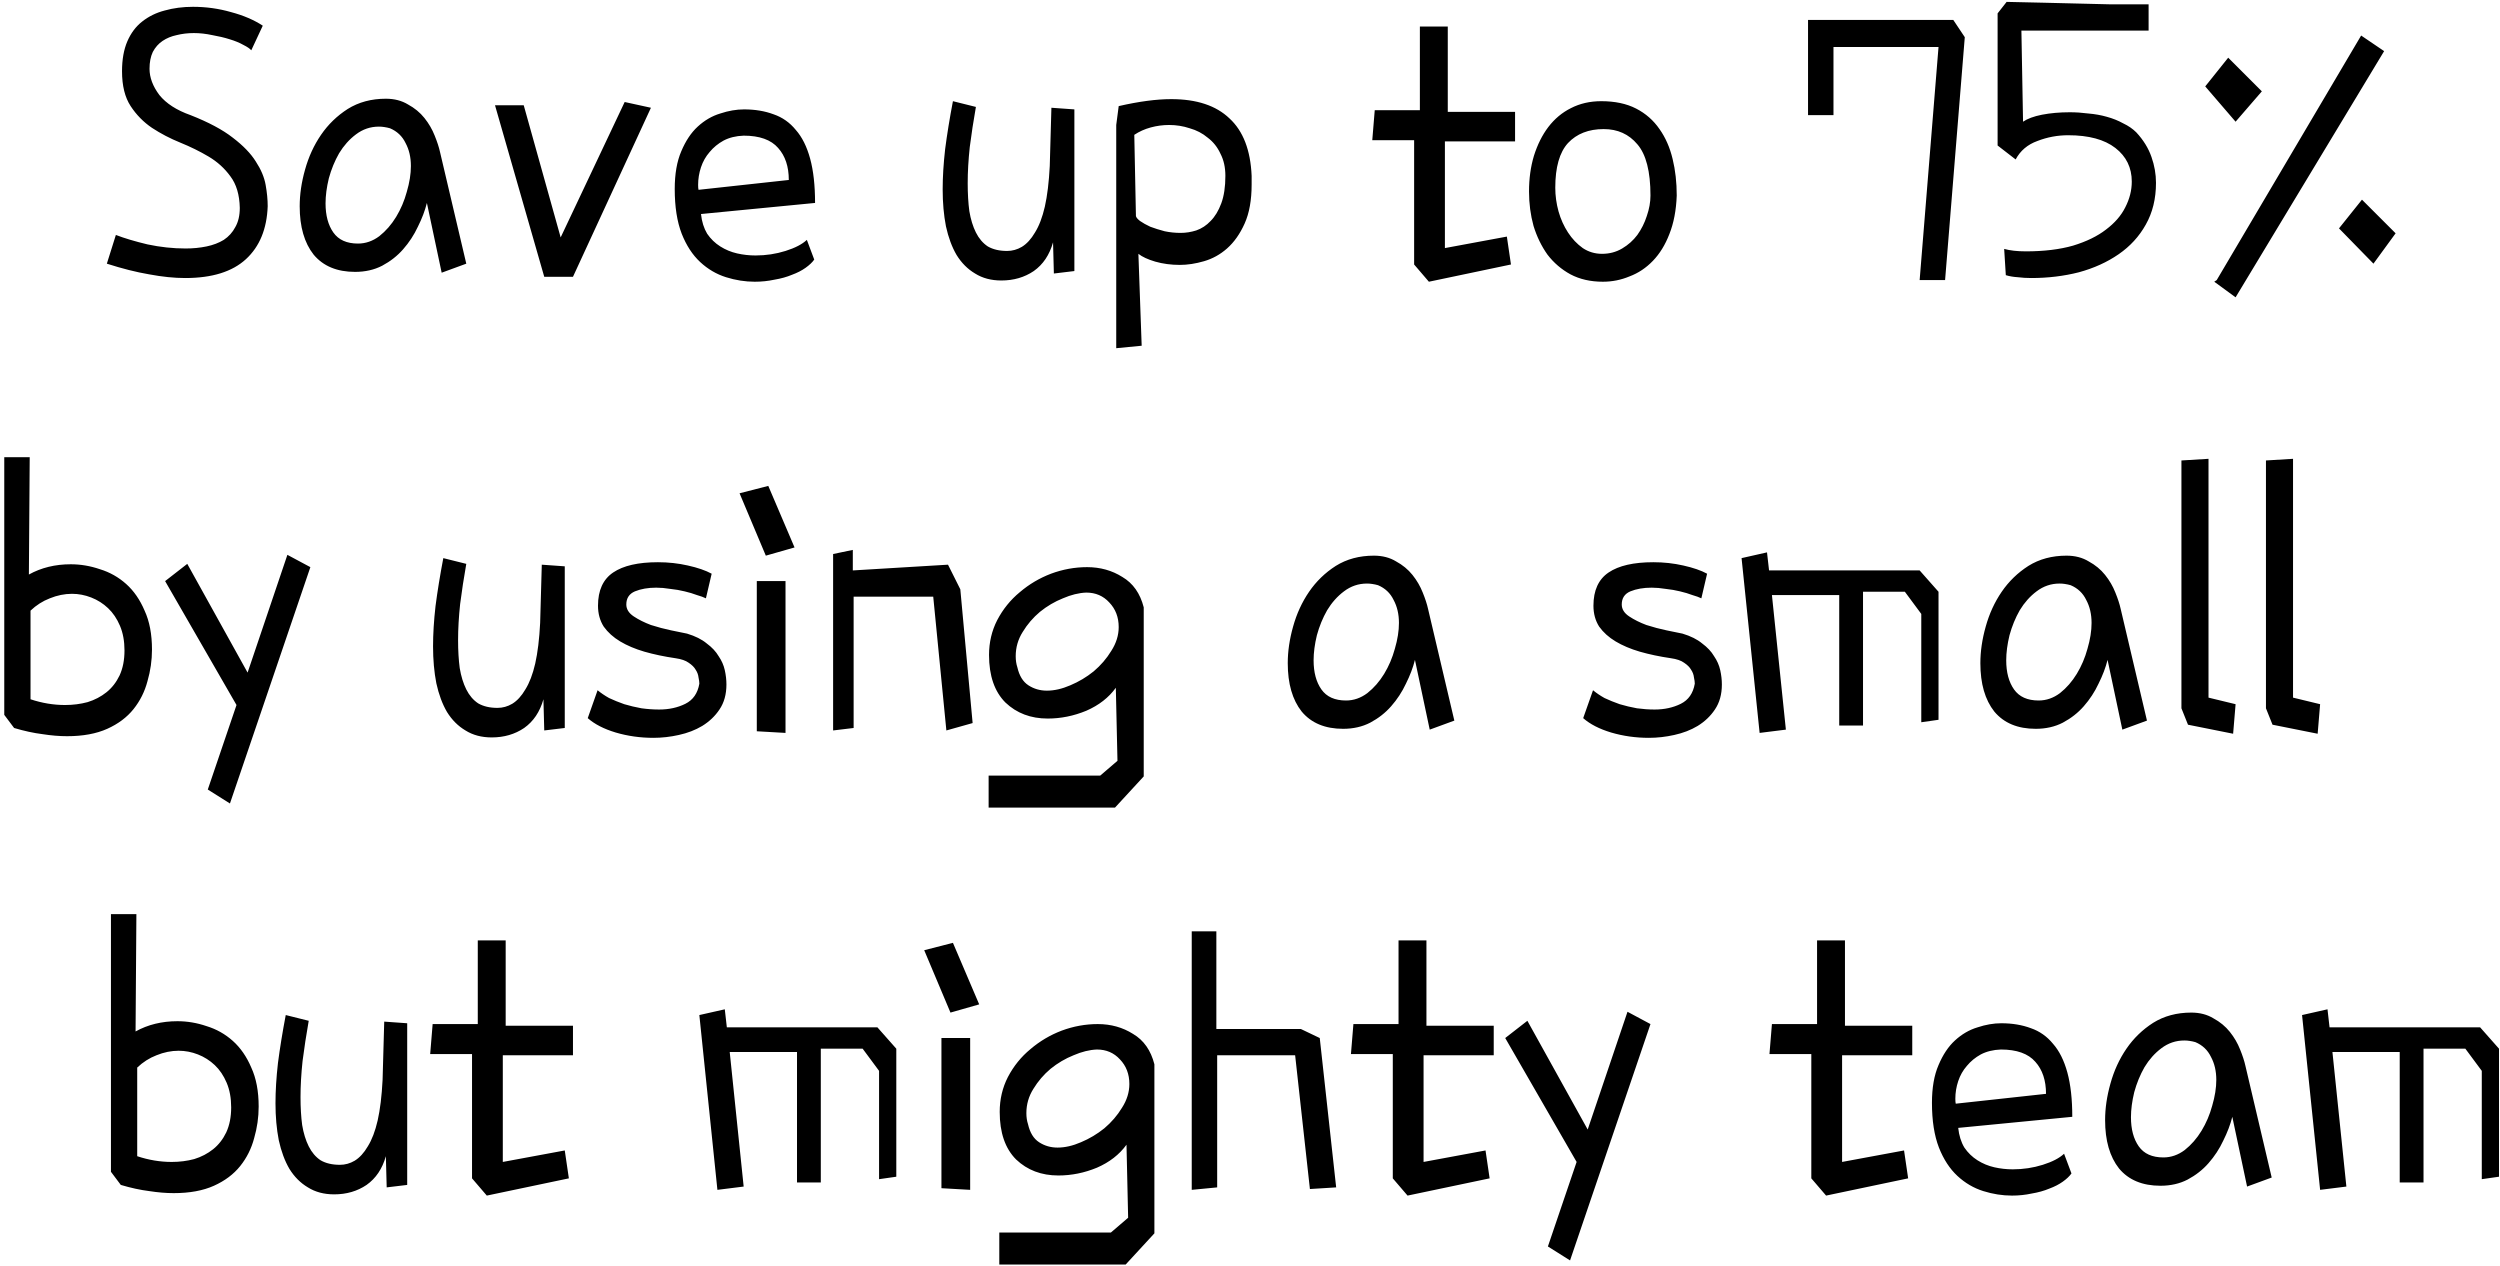 <svg width="476" height="241" viewBox="0 0 476 241" fill="none" xmlns="http://www.w3.org/2000/svg">
<path d="M50.031 4.891L47.844 9.578C47.583 9.266 47.089 8.927 46.359 8.562C45.63 8.146 44.745 7.781 43.703 7.469C42.714 7.156 41.62 6.896 40.422 6.688C39.224 6.427 38.052 6.297 36.906 6.297C35.76 6.297 34.667 6.427 33.625 6.688C32.635 6.896 31.75 7.26 30.969 7.781C30.188 8.302 29.562 9.005 29.094 9.891C28.677 10.776 28.469 11.844 28.469 13.094C28.469 14.76 29.094 16.427 30.344 18.094C31.646 19.708 33.625 20.984 36.281 21.922C39.719 23.276 42.401 24.708 44.328 26.219C46.307 27.729 47.766 29.24 48.703 30.75C49.693 32.26 50.318 33.745 50.578 35.203C50.839 36.661 50.969 38.016 50.969 39.266C50.812 43.589 49.432 46.948 46.828 49.344C44.224 51.74 40.37 52.938 35.266 52.938C33.182 52.938 30.891 52.703 28.391 52.234C25.943 51.818 23.26 51.141 20.344 50.203L22.062 44.734C23.677 45.359 25.682 45.958 28.078 46.531C30.526 47.052 32.948 47.312 35.344 47.312C36.75 47.312 38.078 47.182 39.328 46.922C40.578 46.661 41.672 46.245 42.609 45.672C43.547 45.047 44.276 44.24 44.797 43.25C45.37 42.26 45.656 41.036 45.656 39.578C45.604 37.078 45.005 35.073 43.859 33.562C42.766 32.052 41.385 30.802 39.719 29.812C38.052 28.823 36.255 27.938 34.328 27.156C32.401 26.375 30.604 25.438 28.938 24.344C27.323 23.25 25.969 21.87 24.875 20.203C23.781 18.537 23.234 16.323 23.234 13.562C23.234 11.323 23.573 9.422 24.25 7.859C24.927 6.297 25.865 5.047 27.062 4.109C28.312 3.12 29.745 2.417 31.359 2C33.026 1.531 34.823 1.297 36.75 1.297C39.25 1.297 41.672 1.635 44.016 2.312C46.359 2.938 48.365 3.797 50.031 4.891ZM83.781 28.953L88.781 50.203L84.094 51.922L81.281 38.641C80.917 40.099 80.344 41.609 79.562 43.172C78.833 44.734 77.896 46.167 76.75 47.469C75.656 48.719 74.328 49.76 72.766 50.594C71.255 51.375 69.537 51.766 67.609 51.766C64.172 51.766 61.542 50.672 59.719 48.484C57.948 46.245 57.062 43.172 57.062 39.266C57.062 37.026 57.401 34.708 58.078 32.312C58.755 29.865 59.771 27.651 61.125 25.672C62.479 23.693 64.172 22.052 66.203 20.75C68.287 19.448 70.708 18.797 73.469 18.797C75.083 18.797 76.49 19.162 77.688 19.891C78.938 20.568 79.979 21.427 80.812 22.469C81.646 23.51 82.297 24.63 82.766 25.828C83.234 26.974 83.573 28.016 83.781 28.953ZM74.25 24.422C73.885 24.318 73.521 24.24 73.156 24.188C72.844 24.135 72.505 24.109 72.141 24.109C70.526 24.109 69.068 24.604 67.766 25.594C66.516 26.531 65.448 27.729 64.562 29.188C63.729 30.646 63.078 32.234 62.609 33.953C62.193 35.672 61.984 37.26 61.984 38.719C61.984 41.01 62.479 42.859 63.469 44.266C64.458 45.672 66.021 46.375 68.156 46.375C69.615 46.375 70.969 45.906 72.219 44.969C73.469 43.979 74.537 42.755 75.422 41.297C76.307 39.839 76.984 38.25 77.453 36.531C77.974 34.76 78.234 33.12 78.234 31.609C78.234 29.943 77.896 28.484 77.219 27.234C76.594 25.932 75.604 24.995 74.25 24.422ZM103.625 52.703L94.25 20.047H99.719L106.75 45.203L118.938 19.422L123.938 20.516L109.094 52.703H103.625ZM128.469 35.984C128.469 33.12 128.885 30.724 129.719 28.797C130.552 26.818 131.594 25.255 132.844 24.109C134.146 22.912 135.578 22.078 137.141 21.609C138.703 21.088 140.214 20.828 141.672 20.828C143.755 20.828 145.63 21.141 147.297 21.766C148.964 22.338 150.37 23.328 151.516 24.734C152.714 26.088 153.625 27.912 154.25 30.203C154.875 32.495 155.188 35.307 155.188 38.641L133.469 40.75C133.625 42.208 134.016 43.458 134.641 44.5C135.318 45.49 136.151 46.297 137.141 46.922C138.13 47.547 139.198 47.99 140.344 48.25C141.49 48.51 142.661 48.641 143.859 48.641C145.839 48.641 147.74 48.354 149.562 47.781C151.385 47.208 152.74 46.505 153.625 45.672L155.031 49.422C154.667 49.943 154.12 50.464 153.391 50.984C152.661 51.505 151.802 51.948 150.812 52.312C149.823 52.729 148.703 53.042 147.453 53.25C146.255 53.51 145.005 53.641 143.703 53.641C141.88 53.641 140.057 53.354 138.234 52.781C136.411 52.208 134.771 51.245 133.312 49.891C131.854 48.536 130.682 46.74 129.797 44.5C128.911 42.208 128.469 39.37 128.469 35.984ZM133 36.141L150.188 34.266C150.188 31.713 149.51 29.682 148.156 28.172C146.802 26.609 144.615 25.828 141.594 25.828C140.135 25.88 138.859 26.193 137.766 26.766C136.724 27.338 135.839 28.068 135.109 28.953C134.38 29.787 133.833 30.75 133.469 31.844C133.104 32.938 132.922 34.057 132.922 35.203C132.922 35.62 132.948 35.932 133 36.141ZM181.438 19.266L185.812 20.359C185.344 23.016 184.953 25.568 184.641 28.016C184.38 30.463 184.25 32.755 184.25 34.891C184.25 36.87 184.354 38.641 184.562 40.203C184.823 41.766 185.24 43.12 185.812 44.266C186.385 45.411 187.141 46.297 188.078 46.922C189.068 47.495 190.292 47.781 191.75 47.781C192.74 47.781 193.677 47.521 194.562 47C195.5 46.427 196.333 45.516 197.062 44.266C197.844 43.016 198.469 41.375 198.938 39.344C199.406 37.26 199.719 34.682 199.875 31.609L200.188 20.516L204.562 20.828V51.609L200.656 52.078L200.5 46.141C199.823 48.536 198.599 50.359 196.828 51.609C195.057 52.807 193 53.406 190.656 53.406C188.729 53.406 187.062 52.964 185.656 52.078C184.25 51.245 183.078 50.073 182.141 48.562C181.255 47.052 180.578 45.229 180.109 43.094C179.693 40.958 179.484 38.615 179.484 36.062C179.484 33.719 179.641 31.167 179.953 28.406C180.318 25.594 180.812 22.547 181.438 19.266ZM238.312 33.484V35.125C238.312 38.094 237.87 40.568 236.984 42.547C236.099 44.526 234.979 46.115 233.625 47.312C232.323 48.458 230.865 49.266 229.25 49.734C227.635 50.203 226.099 50.438 224.641 50.438C222.974 50.438 221.411 50.229 219.953 49.812C218.547 49.396 217.479 48.901 216.75 48.328L217.375 65.828L212.531 66.297V23.797L213 20.203C216.854 19.318 220.188 18.875 223 18.875C227.844 18.875 231.542 20.099 234.094 22.547C236.698 24.943 238.104 28.588 238.312 33.484ZM215.969 25.672L216.281 41.141C216.333 41.401 216.594 41.714 217.062 42.078C217.583 42.443 218.234 42.807 219.016 43.172C219.849 43.484 220.76 43.771 221.75 44.031C222.74 44.24 223.755 44.344 224.797 44.344C225.786 44.344 226.776 44.188 227.766 43.875C228.807 43.51 229.719 42.911 230.5 42.078C231.333 41.245 232.01 40.125 232.531 38.719C233.052 37.312 233.312 35.568 233.312 33.484C233.312 31.87 233 30.463 232.375 29.266C231.802 28.016 230.995 27 229.953 26.219C228.964 25.385 227.818 24.787 226.516 24.422C225.266 24.005 223.964 23.797 222.609 23.797C221.411 23.797 220.24 23.953 219.094 24.266C217.948 24.578 216.906 25.047 215.969 25.672ZM269.25 50.359V26.688H261.281L261.75 20.984H270.344V5.047H275.656V21.297H288.469V26.922H275.109V47.234L286.906 45.047L287.688 50.359L272.062 53.641L269.25 50.359ZM305.344 24.578C302.479 24.578 300.214 25.463 298.547 27.234C296.932 29.005 296.125 31.844 296.125 35.75C296.125 37.26 296.333 38.771 296.75 40.281C297.167 41.74 297.766 43.068 298.547 44.266C299.328 45.464 300.266 46.453 301.359 47.234C302.453 47.964 303.677 48.328 305.031 48.328C306.438 48.328 307.714 47.99 308.859 47.312C310.005 46.635 310.969 45.776 311.75 44.734C312.531 43.641 313.13 42.443 313.547 41.141C314.016 39.786 314.25 38.484 314.25 37.234C314.25 32.651 313.417 29.396 311.75 27.469C310.135 25.542 308 24.578 305.344 24.578ZM304.875 19.266C307.479 19.266 309.693 19.734 311.516 20.672C313.339 21.609 314.823 22.912 315.969 24.578C317.115 26.193 317.948 28.094 318.469 30.281C318.99 32.417 319.25 34.734 319.25 37.234C319.146 40.047 318.677 42.495 317.844 44.578C317.062 46.609 316.021 48.302 314.719 49.656C313.417 51.01 311.932 52 310.266 52.625C308.651 53.302 306.958 53.641 305.188 53.641C302.844 53.641 300.786 53.172 299.016 52.234C297.297 51.297 295.839 50.047 294.641 48.484C293.495 46.87 292.609 45.047 291.984 43.016C291.411 40.932 291.125 38.745 291.125 36.453C291.125 34.005 291.438 31.74 292.062 29.656C292.74 27.521 293.651 25.698 294.797 24.188C295.995 22.625 297.427 21.427 299.094 20.594C300.812 19.708 302.74 19.266 304.875 19.266ZM349.094 21.922H344.25V3.797H371.906L374.094 7.078L370.344 53.328H365.5L369.094 8.953H349.094V21.922ZM381.906 52.391L381.594 47.391C382.688 47.703 384.068 47.859 385.734 47.859C389.172 47.859 392.167 47.495 394.719 46.766C397.271 45.984 399.354 44.969 400.969 43.719C402.635 42.469 403.859 41.062 404.641 39.5C405.474 37.885 405.891 36.245 405.891 34.578C405.891 31.922 404.849 29.787 402.766 28.172C400.682 26.557 397.688 25.75 393.781 25.75C391.75 25.75 389.797 26.115 387.922 26.844C386.047 27.521 384.667 28.693 383.781 30.359L380.344 27.703V2.547L382.062 0.359C384.615 0.411 386.958 0.464 389.094 0.516C391.281 0.568 393.417 0.62 395.5 0.672C397.635 0.724 399.771 0.776 401.906 0.828C404.094 0.828 406.49 0.828 409.094 0.828V5.828H384.875L385.188 23.172C386.021 22.599 387.219 22.156 388.781 21.844C390.396 21.531 392.167 21.375 394.094 21.375C395.24 21.375 396.411 21.453 397.609 21.609C398.859 21.713 400.031 21.922 401.125 22.234C402.271 22.547 403.312 22.963 404.25 23.484C405.24 23.953 406.073 24.526 406.75 25.203C408.104 26.662 409.068 28.224 409.641 29.891C410.214 31.505 410.5 33.146 410.5 34.812C410.5 37.833 409.849 40.49 408.547 42.781C407.297 45.021 405.578 46.896 403.391 48.406C401.203 49.917 398.677 51.062 395.812 51.844C392.948 52.573 389.927 52.938 386.75 52.938C385.865 52.938 385.005 52.885 384.172 52.781C383.339 52.729 382.583 52.599 381.906 52.391ZM421.594 53.641L422.062 53.328L449.562 6.766L453.938 9.734L425.656 56.609L421.594 53.641ZM430.656 17.391L425.656 23.172L419.875 16.453L424.25 10.984L430.656 17.391ZM456.125 44.422L451.906 50.203L445.344 43.484L449.719 38.016L456.125 44.422ZM0.812 136.109V87.047H5.656L5.5 109.391C7.844 108.089 10.5 107.438 13.469 107.438C15.344 107.438 17.193 107.75 19.016 108.375C20.891 108.948 22.557 109.885 24.016 111.188C25.474 112.49 26.646 114.182 27.531 116.266C28.469 118.297 28.938 120.771 28.938 123.688C28.938 125.719 28.651 127.724 28.078 129.703C27.557 131.682 26.672 133.453 25.422 135.016C24.172 136.578 22.505 137.828 20.422 138.766C18.338 139.703 15.787 140.172 12.766 140.172C11.307 140.172 9.745 140.042 8.078 139.781C6.411 139.573 4.615 139.182 2.688 138.609L0.812 136.109ZM5.812 116.266V133.141C8 133.87 10.188 134.234 12.375 134.234C13.885 134.234 15.318 134.052 16.672 133.688C18.026 133.271 19.224 132.646 20.266 131.812C21.307 130.979 22.141 129.911 22.766 128.609C23.391 127.255 23.703 125.667 23.703 123.844C23.703 122.073 23.417 120.51 22.844 119.156C22.271 117.802 21.516 116.682 20.578 115.797C19.641 114.911 18.573 114.234 17.375 113.766C16.177 113.297 14.953 113.062 13.703 113.062C12.297 113.062 10.891 113.349 9.484 113.922C8.13 114.443 6.906 115.224 5.812 116.266ZM45.031 134.234L31.438 110.641L35.656 107.359L47.141 128.062L54.719 105.641L59.094 107.984L43.781 152.984L39.562 150.328L45.031 134.234ZM84.406 106.266L88.781 107.359C88.312 110.016 87.922 112.568 87.609 115.016C87.349 117.464 87.219 119.755 87.219 121.891C87.219 123.87 87.323 125.641 87.531 127.203C87.792 128.766 88.208 130.12 88.781 131.266C89.354 132.411 90.109 133.297 91.047 133.922C92.037 134.495 93.26 134.781 94.719 134.781C95.708 134.781 96.646 134.521 97.531 134C98.469 133.427 99.302 132.516 100.031 131.266C100.812 130.016 101.438 128.375 101.906 126.344C102.375 124.26 102.688 121.682 102.844 118.609L103.156 107.516L107.531 107.828V138.609L103.625 139.078L103.469 133.141C102.792 135.536 101.568 137.359 99.797 138.609C98.026 139.807 95.969 140.406 93.625 140.406C91.698 140.406 90.031 139.964 88.625 139.078C87.219 138.245 86.047 137.073 85.109 135.562C84.224 134.052 83.547 132.229 83.078 130.094C82.662 127.958 82.453 125.615 82.453 123.062C82.453 120.719 82.609 118.167 82.922 115.406C83.287 112.594 83.781 109.547 84.406 106.266ZM135.5 109.234L134.406 113.922C133.99 113.714 133.417 113.505 132.688 113.297C132.01 113.036 131.229 112.802 130.344 112.594C129.51 112.385 128.599 112.229 127.609 112.125C126.672 111.969 125.786 111.891 124.953 111.891C123.391 111.891 122.036 112.125 120.891 112.594C119.797 113.062 119.25 113.896 119.25 115.094C119.25 115.979 119.719 116.734 120.656 117.359C121.594 117.984 122.688 118.531 123.938 119C125.24 119.417 126.516 119.755 127.766 120.016C129.068 120.276 130.083 120.484 130.812 120.641C132.375 121.109 133.625 121.734 134.562 122.516C135.552 123.245 136.307 124.052 136.828 124.938C137.401 125.771 137.792 126.656 138 127.594C138.208 128.531 138.312 129.443 138.312 130.328C138.312 132.203 137.87 133.792 136.984 135.094C136.151 136.344 135.057 137.385 133.703 138.219C132.401 139 130.917 139.573 129.25 139.938C127.635 140.302 126.021 140.484 124.406 140.484C121.906 140.484 119.51 140.146 117.219 139.469C114.979 138.792 113.208 137.88 111.906 136.734L113.781 131.422C114.406 131.943 115.135 132.438 115.969 132.906C116.854 133.323 117.818 133.714 118.859 134.078C119.901 134.391 120.995 134.651 122.141 134.859C123.286 135.016 124.406 135.094 125.5 135.094C127.375 135.094 129.042 134.729 130.5 134C131.958 133.271 132.844 131.995 133.156 130.172C133.156 129.859 133.104 129.469 133 129C132.948 128.479 132.766 127.984 132.453 127.516C132.193 127.047 131.75 126.604 131.125 126.188C130.552 125.771 129.719 125.484 128.625 125.328C126.49 125.016 124.51 124.599 122.688 124.078C120.917 123.557 119.38 122.906 118.078 122.125C116.776 121.344 115.734 120.406 114.953 119.312C114.224 118.167 113.859 116.839 113.859 115.328C113.859 112.411 114.823 110.302 116.75 109C118.677 107.698 121.516 107.047 125.266 107.047C127.245 107.047 129.146 107.255 130.969 107.672C132.844 108.089 134.354 108.609 135.5 109.234ZM144.094 139.234V110.641H149.562V139.547L144.094 139.234ZM151.281 104.234L145.812 105.797L140.812 93.922L146.281 92.516L151.281 104.234ZM177.688 113.609H162.531V138.609L158.625 139.078V105.484L162.375 104.703V108.609L180.5 107.516L182.844 112.203L185.188 137.672L180.188 139.078L177.688 113.609ZM193.703 127.047C194.068 128.661 194.771 129.807 195.812 130.484C196.854 131.161 198.026 131.5 199.328 131.5C200.734 131.5 202.219 131.161 203.781 130.484C205.396 129.807 206.88 128.922 208.234 127.828C209.589 126.682 210.708 125.38 211.594 123.922C212.531 122.464 213 120.953 213 119.391C213 117.516 212.401 115.953 211.203 114.703C210.057 113.453 208.599 112.828 206.828 112.828C205.422 112.88 203.938 113.245 202.375 113.922C200.812 114.547 199.354 115.406 198 116.5C196.698 117.594 195.604 118.87 194.719 120.328C193.833 121.734 193.391 123.271 193.391 124.938C193.391 125.719 193.495 126.422 193.703 127.047ZM212.297 153.766H188.234V147.672H209.484L212.766 144.859L212.453 130.953C211.099 132.828 209.224 134.286 206.828 135.328C204.432 136.318 201.984 136.812 199.484 136.812C196.255 136.812 193.573 135.797 191.438 133.766C189.354 131.682 188.312 128.661 188.312 124.703C188.312 122.307 188.833 120.094 189.875 118.062C190.969 115.979 192.401 114.208 194.172 112.75C195.943 111.24 197.922 110.068 200.109 109.234C202.349 108.401 204.641 107.984 206.984 107.984C209.484 107.984 211.724 108.609 213.703 109.859C215.734 111.057 217.089 112.984 217.766 115.641V147.828L212.297 153.766ZM271.906 115.953L276.906 137.203L272.219 138.922L269.406 125.641C269.042 127.099 268.469 128.609 267.688 130.172C266.958 131.734 266.021 133.167 264.875 134.469C263.781 135.719 262.453 136.76 260.891 137.594C259.38 138.375 257.661 138.766 255.734 138.766C252.297 138.766 249.667 137.672 247.844 135.484C246.073 133.245 245.188 130.172 245.188 126.266C245.188 124.026 245.526 121.708 246.203 119.312C246.88 116.865 247.896 114.651 249.25 112.672C250.604 110.693 252.297 109.052 254.328 107.75C256.411 106.448 258.833 105.797 261.594 105.797C263.208 105.797 264.615 106.161 265.812 106.891C267.062 107.568 268.104 108.427 268.938 109.469C269.771 110.51 270.422 111.63 270.891 112.828C271.359 113.974 271.698 115.016 271.906 115.953ZM262.375 111.422C262.01 111.318 261.646 111.24 261.281 111.188C260.969 111.135 260.63 111.109 260.266 111.109C258.651 111.109 257.193 111.604 255.891 112.594C254.641 113.531 253.573 114.729 252.688 116.188C251.854 117.646 251.203 119.234 250.734 120.953C250.318 122.672 250.109 124.26 250.109 125.719C250.109 128.01 250.604 129.859 251.594 131.266C252.583 132.672 254.146 133.375 256.281 133.375C257.74 133.375 259.094 132.906 260.344 131.969C261.594 130.979 262.661 129.755 263.547 128.297C264.432 126.839 265.109 125.25 265.578 123.531C266.099 121.76 266.359 120.12 266.359 118.609C266.359 116.943 266.021 115.484 265.344 114.234C264.719 112.932 263.729 111.995 262.375 111.422ZM325.031 109.234L323.938 113.922C323.521 113.714 322.948 113.505 322.219 113.297C321.542 113.036 320.76 112.802 319.875 112.594C319.042 112.385 318.13 112.229 317.141 112.125C316.203 111.969 315.318 111.891 314.484 111.891C312.922 111.891 311.568 112.125 310.422 112.594C309.328 113.062 308.781 113.896 308.781 115.094C308.781 115.979 309.25 116.734 310.188 117.359C311.125 117.984 312.219 118.531 313.469 119C314.771 119.417 316.047 119.755 317.297 120.016C318.599 120.276 319.615 120.484 320.344 120.641C321.906 121.109 323.156 121.734 324.094 122.516C325.083 123.245 325.839 124.052 326.359 124.938C326.932 125.771 327.323 126.656 327.531 127.594C327.74 128.531 327.844 129.443 327.844 130.328C327.844 132.203 327.401 133.792 326.516 135.094C325.682 136.344 324.589 137.385 323.234 138.219C321.932 139 320.448 139.573 318.781 139.938C317.167 140.302 315.552 140.484 313.938 140.484C311.438 140.484 309.042 140.146 306.75 139.469C304.51 138.792 302.74 137.88 301.438 136.734L303.312 131.422C303.938 131.943 304.667 132.438 305.5 132.906C306.385 133.323 307.349 133.714 308.391 134.078C309.432 134.391 310.526 134.651 311.672 134.859C312.818 135.016 313.938 135.094 315.031 135.094C316.906 135.094 318.573 134.729 320.031 134C321.49 133.271 322.375 131.995 322.688 130.172C322.688 129.859 322.635 129.469 322.531 129C322.479 128.479 322.297 127.984 321.984 127.516C321.724 127.047 321.281 126.604 320.656 126.188C320.083 125.771 319.25 125.484 318.156 125.328C316.021 125.016 314.042 124.599 312.219 124.078C310.448 123.557 308.911 122.906 307.609 122.125C306.307 121.344 305.266 120.406 304.484 119.312C303.755 118.167 303.391 116.839 303.391 115.328C303.391 112.411 304.354 110.302 306.281 109C308.208 107.698 311.047 107.047 314.797 107.047C316.776 107.047 318.677 107.255 320.5 107.672C322.375 108.089 323.885 108.609 325.031 109.234ZM331.594 106.266L336.438 105.172L336.828 108.609H365.5L369.094 112.672V137.047L365.812 137.516V116.891L362.688 112.672H354.719V138.141H350.188V113.297H337.375L340.031 138.922L335.031 139.547L331.594 106.266ZM403.781 115.953L408.781 137.203L404.094 138.922L401.281 125.641C400.917 127.099 400.344 128.609 399.562 130.172C398.833 131.734 397.896 133.167 396.75 134.469C395.656 135.719 394.328 136.76 392.766 137.594C391.255 138.375 389.536 138.766 387.609 138.766C384.172 138.766 381.542 137.672 379.719 135.484C377.948 133.245 377.062 130.172 377.062 126.266C377.062 124.026 377.401 121.708 378.078 119.312C378.755 116.865 379.771 114.651 381.125 112.672C382.479 110.693 384.172 109.052 386.203 107.75C388.286 106.448 390.708 105.797 393.469 105.797C395.083 105.797 396.49 106.161 397.688 106.891C398.938 107.568 399.979 108.427 400.812 109.469C401.646 110.51 402.297 111.63 402.766 112.828C403.234 113.974 403.573 115.016 403.781 115.953ZM394.25 111.422C393.885 111.318 393.521 111.24 393.156 111.188C392.844 111.135 392.505 111.109 392.141 111.109C390.526 111.109 389.068 111.604 387.766 112.594C386.516 113.531 385.448 114.729 384.562 116.188C383.729 117.646 383.078 119.234 382.609 120.953C382.193 122.672 381.984 124.26 381.984 125.719C381.984 128.01 382.479 129.859 383.469 131.266C384.458 132.672 386.021 133.375 388.156 133.375C389.615 133.375 390.969 132.906 392.219 131.969C393.469 130.979 394.536 129.755 395.422 128.297C396.307 126.839 396.984 125.25 397.453 123.531C397.974 121.76 398.234 120.12 398.234 118.609C398.234 116.943 397.896 115.484 397.219 114.234C396.594 112.932 395.604 111.995 394.25 111.422ZM415.344 134.859V87.672L420.5 87.359V132.828L425.656 134.078L425.188 139.703L416.594 137.984L415.344 134.859ZM431.438 134.859V87.672L436.594 87.359V132.828L441.75 134.078L441.281 139.703L432.688 137.984L431.438 134.859ZM21.125 223.109V174.047H25.969L25.812 196.391C28.156 195.089 30.812 194.438 33.781 194.438C35.656 194.438 37.505 194.75 39.328 195.375C41.203 195.948 42.87 196.885 44.328 198.188C45.786 199.49 46.958 201.182 47.844 203.266C48.781 205.297 49.25 207.771 49.25 210.688C49.25 212.719 48.964 214.724 48.391 216.703C47.87 218.682 46.984 220.453 45.734 222.016C44.484 223.578 42.818 224.828 40.734 225.766C38.651 226.703 36.099 227.172 33.078 227.172C31.62 227.172 30.057 227.042 28.391 226.781C26.724 226.573 24.927 226.182 23 225.609L21.125 223.109ZM26.125 203.266V220.141C28.312 220.87 30.5 221.234 32.688 221.234C34.198 221.234 35.63 221.052 36.984 220.688C38.339 220.271 39.536 219.646 40.578 218.812C41.62 217.979 42.453 216.911 43.078 215.609C43.703 214.255 44.016 212.667 44.016 210.844C44.016 209.073 43.729 207.51 43.156 206.156C42.583 204.802 41.828 203.682 40.891 202.797C39.953 201.911 38.885 201.234 37.688 200.766C36.49 200.297 35.266 200.062 34.016 200.062C32.609 200.062 31.203 200.349 29.797 200.922C28.443 201.443 27.219 202.224 26.125 203.266ZM54.406 193.266L58.781 194.359C58.312 197.016 57.922 199.568 57.609 202.016C57.349 204.464 57.219 206.755 57.219 208.891C57.219 210.87 57.323 212.641 57.531 214.203C57.792 215.766 58.208 217.12 58.781 218.266C59.354 219.411 60.109 220.297 61.047 220.922C62.036 221.495 63.26 221.781 64.719 221.781C65.708 221.781 66.646 221.521 67.531 221C68.469 220.427 69.302 219.516 70.031 218.266C70.812 217.016 71.438 215.375 71.906 213.344C72.375 211.26 72.688 208.682 72.844 205.609L73.156 194.516L77.531 194.828V225.609L73.625 226.078L73.469 220.141C72.792 222.536 71.568 224.359 69.797 225.609C68.026 226.807 65.969 227.406 63.625 227.406C61.698 227.406 60.031 226.964 58.625 226.078C57.219 225.245 56.047 224.073 55.109 222.562C54.224 221.052 53.547 219.229 53.078 217.094C52.661 214.958 52.453 212.615 52.453 210.062C52.453 207.719 52.609 205.167 52.922 202.406C53.286 199.594 53.781 196.547 54.406 193.266ZM89.875 224.359V200.688H81.906L82.375 194.984H90.969V179.047H96.281V195.297H109.094V200.922H95.734V221.234L107.531 219.047L108.312 224.359L92.688 227.641L89.875 224.359ZM133.156 193.266L138 192.172L138.391 195.609H167.062L170.656 199.672V224.047L167.375 224.516V203.891L164.25 199.672H156.281V225.141H151.75V200.297H138.938L141.594 225.922L136.594 226.547L133.156 193.266ZM179.25 226.234V197.641H184.719V226.547L179.25 226.234ZM186.438 191.234L180.969 192.797L175.969 180.922L181.438 179.516L186.438 191.234ZM195.734 214.047C196.099 215.661 196.802 216.807 197.844 217.484C198.885 218.161 200.057 218.5 201.359 218.5C202.766 218.5 204.25 218.161 205.812 217.484C207.427 216.807 208.911 215.922 210.266 214.828C211.62 213.682 212.74 212.38 213.625 210.922C214.562 209.464 215.031 207.953 215.031 206.391C215.031 204.516 214.432 202.953 213.234 201.703C212.089 200.453 210.63 199.828 208.859 199.828C207.453 199.88 205.969 200.245 204.406 200.922C202.844 201.547 201.385 202.406 200.031 203.5C198.729 204.594 197.635 205.87 196.75 207.328C195.865 208.734 195.422 210.271 195.422 211.938C195.422 212.719 195.526 213.422 195.734 214.047ZM214.328 240.766H190.266V234.672H211.516L214.797 231.859L214.484 217.953C213.13 219.828 211.255 221.286 208.859 222.328C206.464 223.318 204.016 223.812 201.516 223.812C198.286 223.812 195.604 222.797 193.469 220.766C191.385 218.682 190.344 215.661 190.344 211.703C190.344 209.307 190.865 207.094 191.906 205.062C193 202.979 194.432 201.208 196.203 199.75C197.974 198.24 199.953 197.068 202.141 196.234C204.38 195.401 206.672 194.984 209.016 194.984C211.516 194.984 213.755 195.609 215.734 196.859C217.766 198.057 219.12 199.984 219.797 202.641V234.828L214.328 240.766ZM246.594 200.922H231.75V226.078L226.906 226.547V177.328H231.594V195.922H247.688L251.281 197.641L254.406 226.078L249.406 226.391L246.594 200.922ZM265.188 224.359V200.688H257.219L257.688 194.984H266.281V179.047H271.594V195.297H284.406V200.922H271.047V221.234L282.844 219.047L283.625 224.359L268 227.641L265.188 224.359ZM300.188 221.234L286.594 197.641L290.812 194.359L302.297 215.062L309.875 192.641L314.25 194.984L298.938 239.984L294.719 237.328L300.188 221.234ZM344.875 224.359V200.688H336.906L337.375 194.984H345.969V179.047H351.281V195.297H364.094V200.922H350.734V221.234L362.531 219.047L363.312 224.359L347.688 227.641L344.875 224.359ZM367.844 209.984C367.844 207.12 368.26 204.724 369.094 202.797C369.927 200.818 370.969 199.255 372.219 198.109C373.521 196.911 374.953 196.078 376.516 195.609C378.078 195.089 379.589 194.828 381.047 194.828C383.13 194.828 385.005 195.141 386.672 195.766C388.339 196.339 389.745 197.328 390.891 198.734C392.089 200.089 393 201.911 393.625 204.203C394.25 206.495 394.562 209.307 394.562 212.641L372.844 214.75C373 216.208 373.391 217.458 374.016 218.5C374.693 219.49 375.526 220.297 376.516 220.922C377.505 221.547 378.573 221.99 379.719 222.25C380.865 222.51 382.036 222.641 383.234 222.641C385.214 222.641 387.115 222.354 388.938 221.781C390.76 221.208 392.115 220.505 393 219.672L394.406 223.422C394.042 223.943 393.495 224.464 392.766 224.984C392.036 225.505 391.177 225.948 390.188 226.312C389.198 226.729 388.078 227.042 386.828 227.25C385.63 227.51 384.38 227.641 383.078 227.641C381.255 227.641 379.432 227.354 377.609 226.781C375.786 226.208 374.146 225.245 372.688 223.891C371.229 222.536 370.057 220.74 369.172 218.5C368.286 216.208 367.844 213.37 367.844 209.984ZM372.375 210.141L389.562 208.266C389.562 205.714 388.885 203.682 387.531 202.172C386.177 200.609 383.99 199.828 380.969 199.828C379.51 199.88 378.234 200.193 377.141 200.766C376.099 201.339 375.214 202.068 374.484 202.953C373.755 203.786 373.208 204.75 372.844 205.844C372.479 206.938 372.297 208.057 372.297 209.203C372.297 209.62 372.323 209.932 372.375 210.141ZM427.531 202.953L432.531 224.203L427.844 225.922L425.031 212.641C424.667 214.099 424.094 215.609 423.312 217.172C422.583 218.734 421.646 220.167 420.5 221.469C419.406 222.719 418.078 223.76 416.516 224.594C415.005 225.375 413.286 225.766 411.359 225.766C407.922 225.766 405.292 224.672 403.469 222.484C401.698 220.245 400.812 217.172 400.812 213.266C400.812 211.026 401.151 208.708 401.828 206.312C402.505 203.865 403.521 201.651 404.875 199.672C406.229 197.693 407.922 196.052 409.953 194.75C412.036 193.448 414.458 192.797 417.219 192.797C418.833 192.797 420.24 193.161 421.438 193.891C422.688 194.568 423.729 195.427 424.562 196.469C425.396 197.51 426.047 198.63 426.516 199.828C426.984 200.974 427.323 202.016 427.531 202.953ZM418 198.422C417.635 198.318 417.271 198.24 416.906 198.188C416.594 198.135 416.255 198.109 415.891 198.109C414.276 198.109 412.818 198.604 411.516 199.594C410.266 200.531 409.198 201.729 408.312 203.188C407.479 204.646 406.828 206.234 406.359 207.953C405.943 209.672 405.734 211.26 405.734 212.719C405.734 215.01 406.229 216.859 407.219 218.266C408.208 219.672 409.771 220.375 411.906 220.375C413.365 220.375 414.719 219.906 415.969 218.969C417.219 217.979 418.286 216.755 419.172 215.297C420.057 213.839 420.734 212.25 421.203 210.531C421.724 208.76 421.984 207.12 421.984 205.609C421.984 203.943 421.646 202.484 420.969 201.234C420.344 199.932 419.354 198.995 418 198.422ZM438.312 193.266L443.156 192.172L443.547 195.609H472.219L475.812 199.672V224.047L472.531 224.516V203.891L469.406 199.672H461.438V225.141H456.906V200.297H444.094L446.75 225.922L441.75 226.547L438.312 193.266Z" fill="black"/>
</svg>

